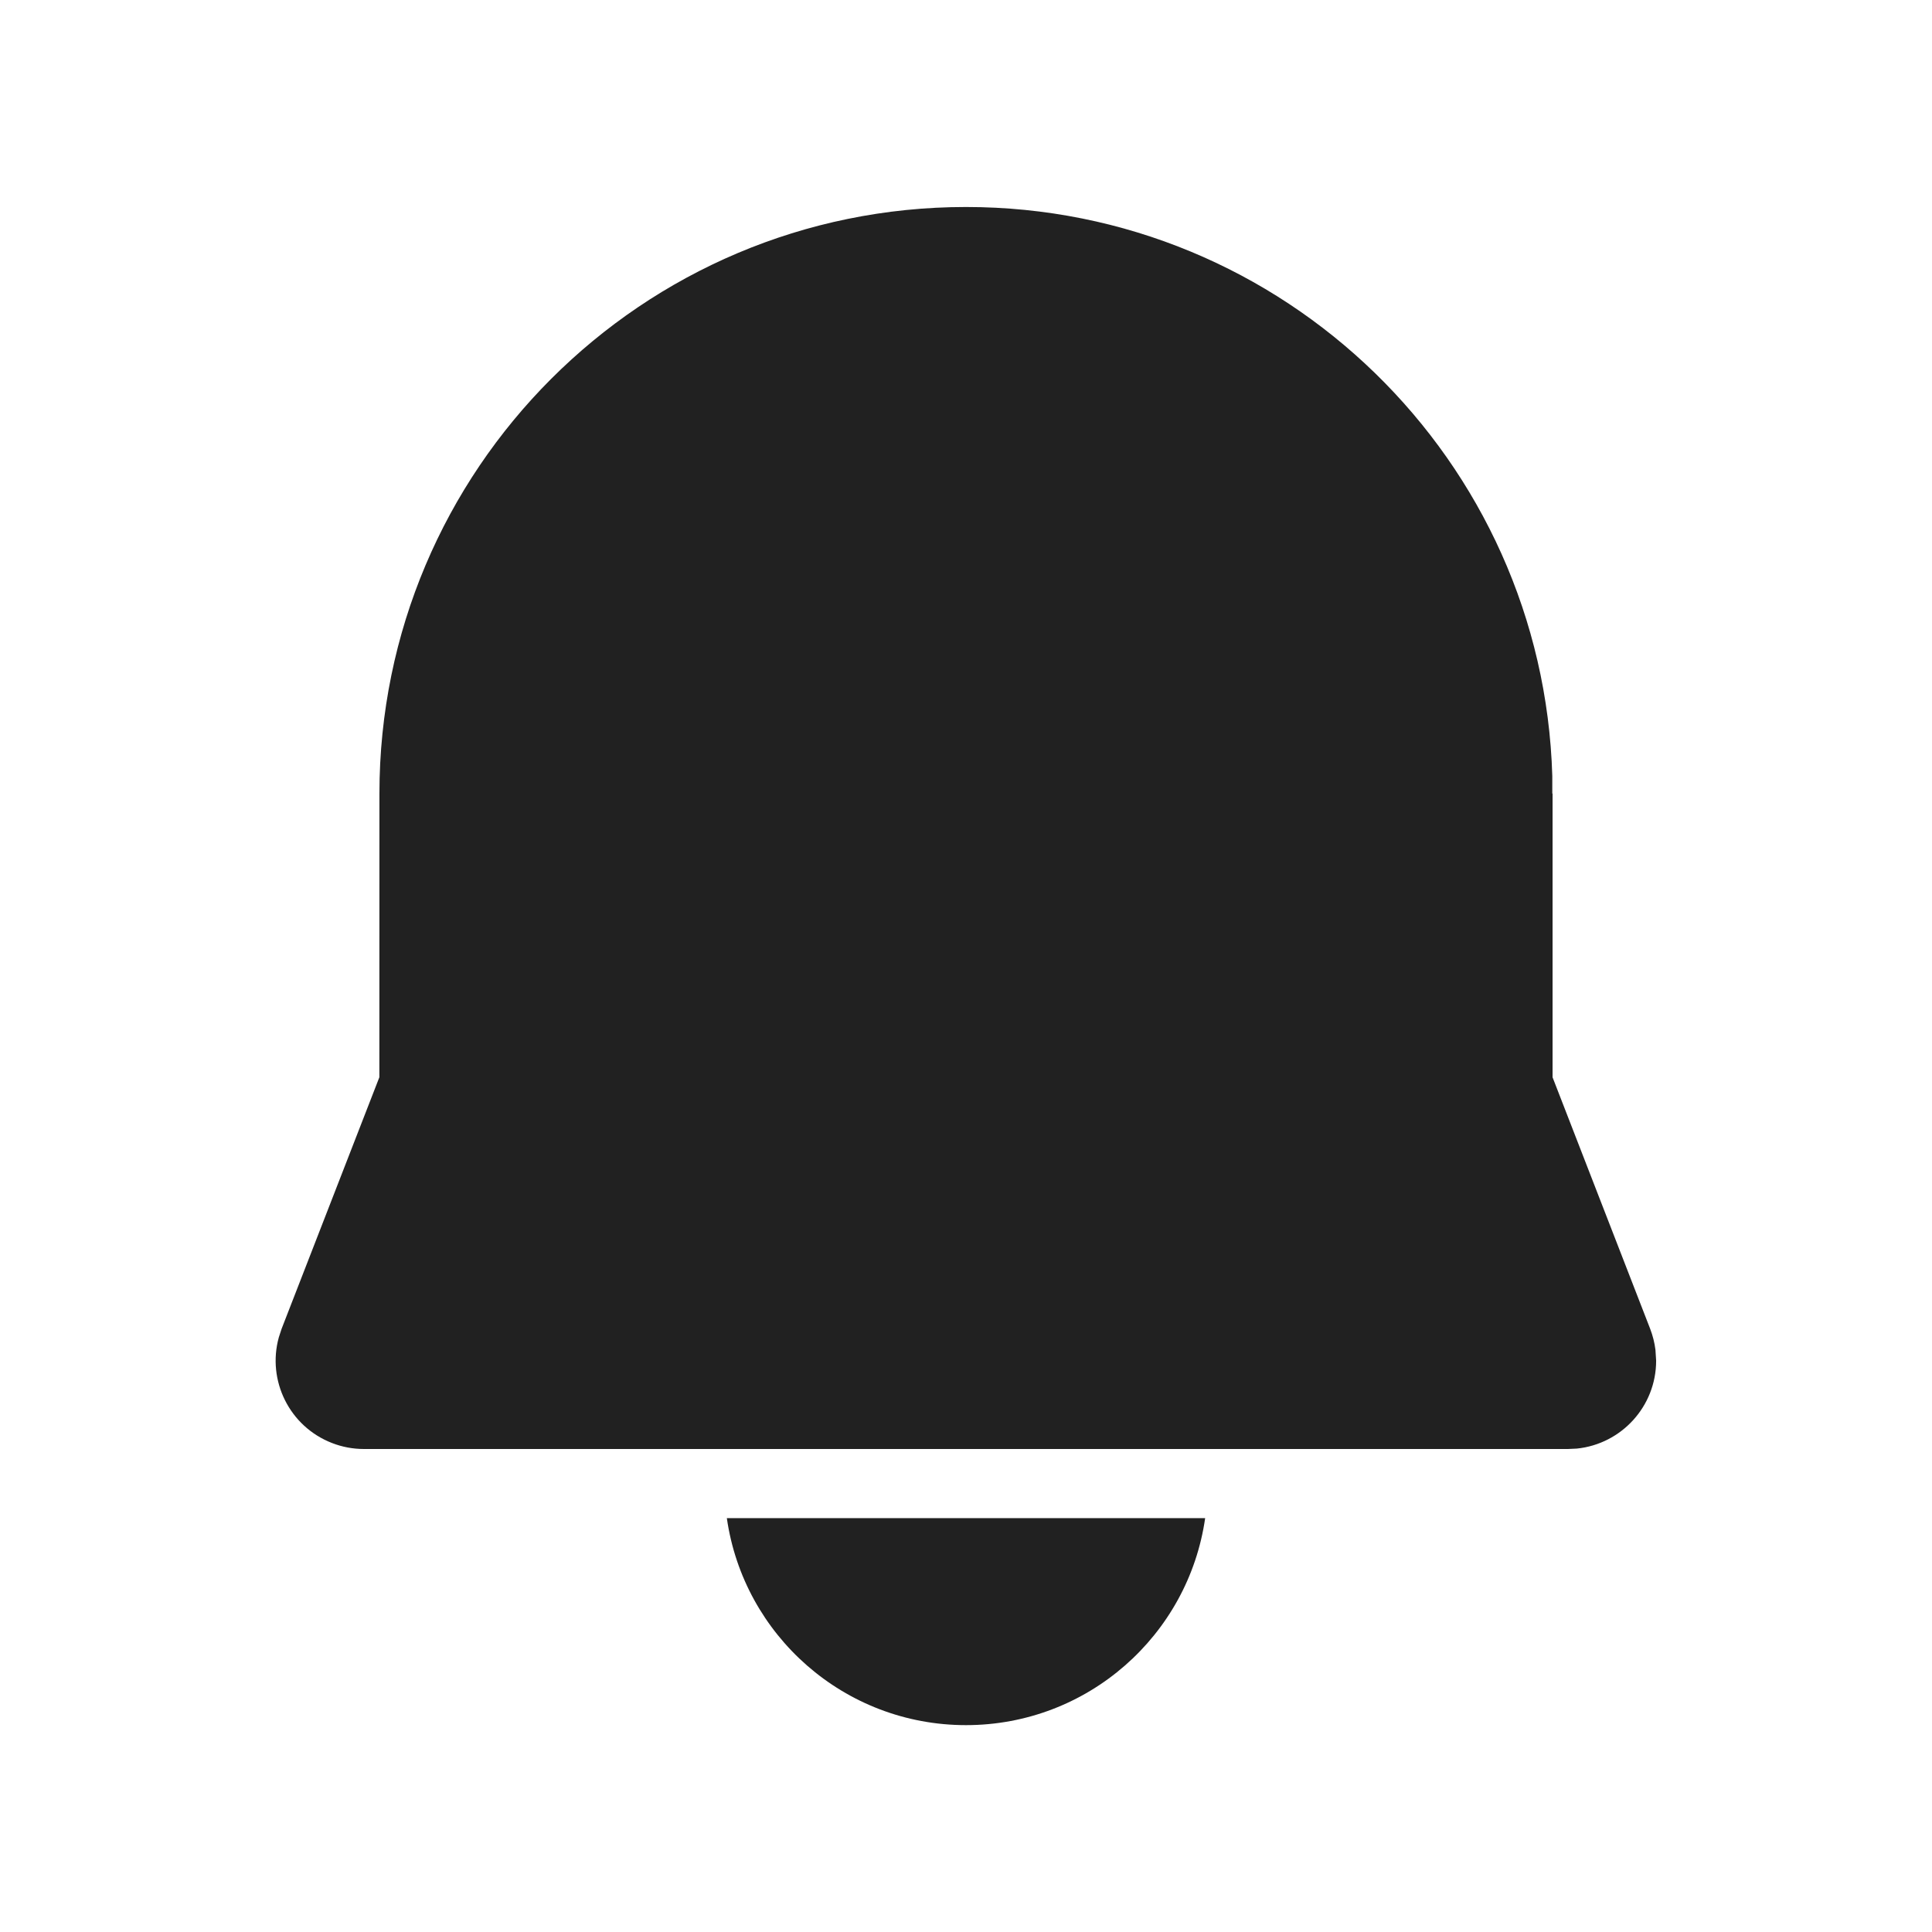 <?xml version="1.0" encoding="UTF-8"?>
<svg width="800px" height="800px" viewBox="0 0 28 28" version="1.1" xmlns="http://www.w3.org/2000/svg" xmlns:xlink="http://www.w3.org/1999/xlink">
    <!-- Скачано с сайта svg4.ru / Downloaded from svg4.ru -->
    <title>ic_fluent_alert_28_filled</title>
    <desc>Created with Sketch.</desc>
    <g id="🔍-Product-Icons" stroke="none" stroke-width="1" fill="none" fill-rule="evenodd">
        <g id="ic_fluent_alert_28_filled" fill="#212121" fill-rule="nonzero">
            <path d="M17.466,22.002 C17.223,23.699 15.764,25.002 14,25.002 C12.236,25.002 10.777,23.699 10.534,22.002 L17.466,22.002 Z M14,3 C18.61,3 22.363,6.669 22.497,11.246 L22.497,11.501 L22.501,11.501 L22.501,15.613 L23.915,19.257 C23.953,19.356 23.979,19.458 23.992,19.563 L24.002,19.72 C24.002,20.383 23.498,20.928 22.853,20.994 L22.722,21 L5.275,21 C5.116,21 4.959,20.971 4.811,20.913 C4.193,20.673 3.868,20.006 4.041,19.381 L4.082,19.256 L5.498,15.612 L5.499,11.501 C5.499,6.806 9.305,3 14,3 Z" id="🎨-Color">
</path>
        </g>
    </g>
</svg>